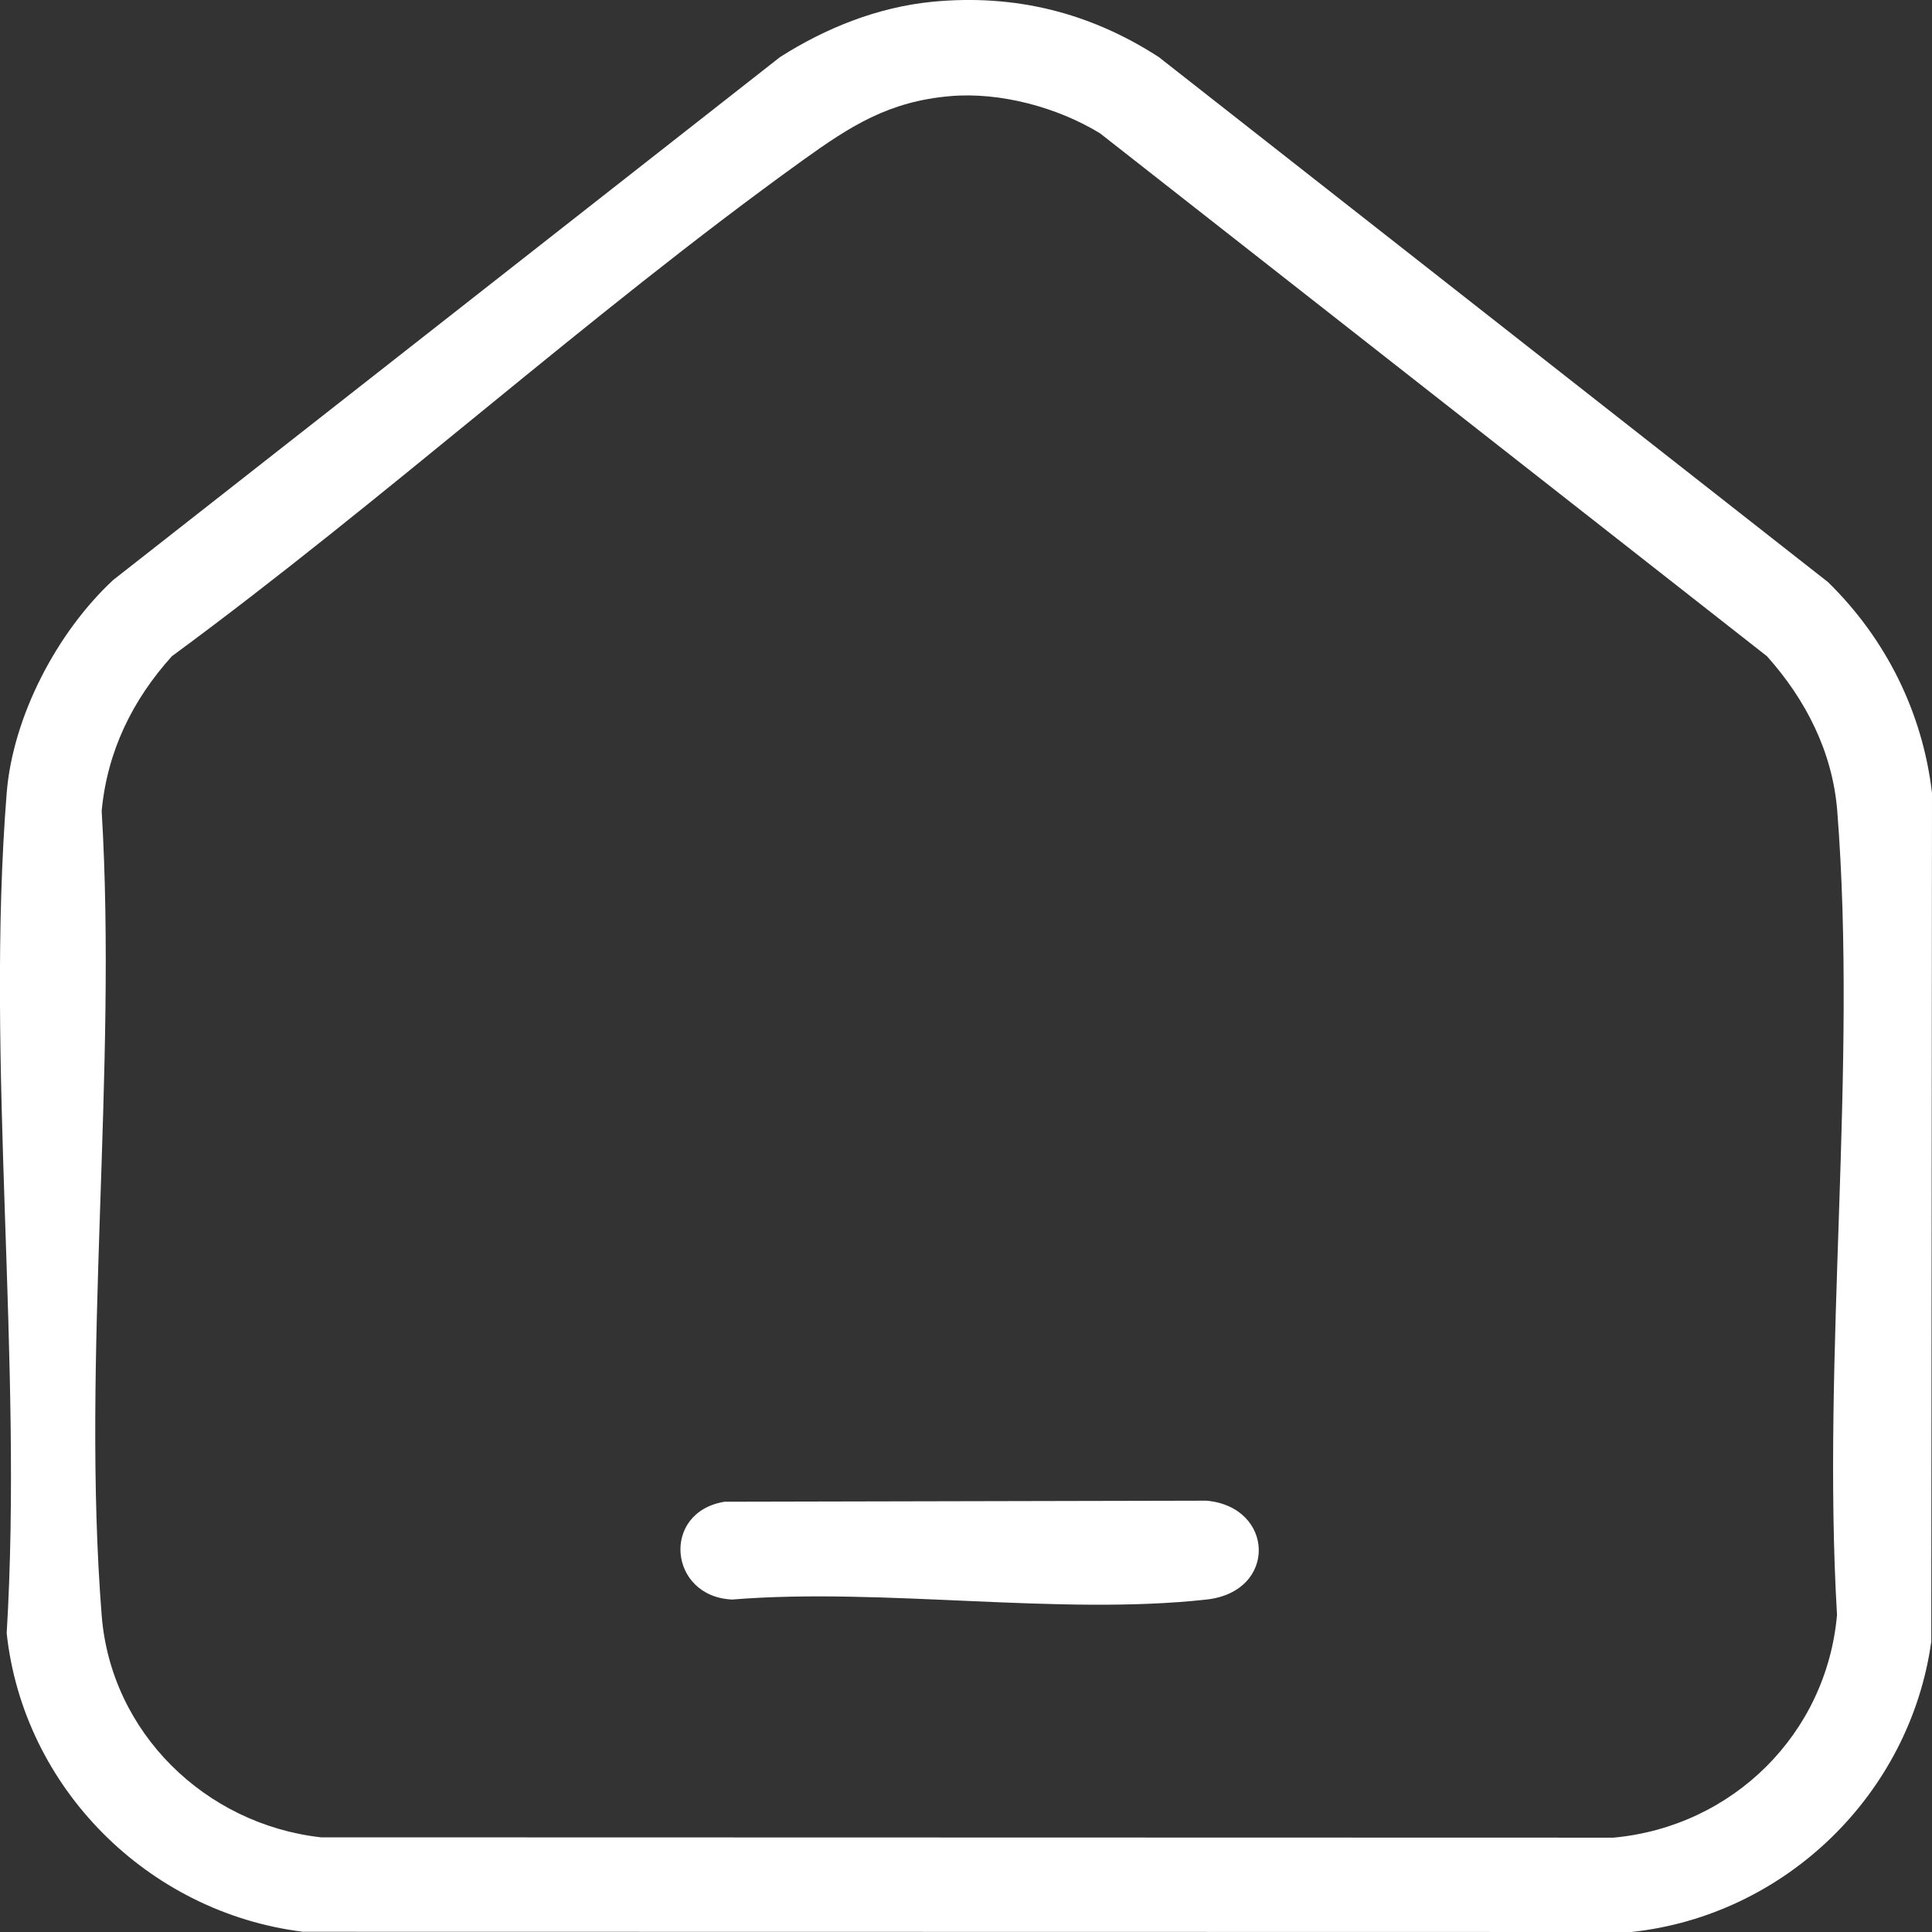<svg width="24" height="24" viewBox="0 0 24 24" fill="none" xmlns="http://www.w3.org/2000/svg">
<rect x="0" y="0" width="24" height="24" fill="#333333" stroke="none"/>
<g clip-path="url(#clip0_7_34)">
<path d="M11.581 0.022C12.606 -0.077 13.539 0.155 14.395 0.709L22.708 7.231C23.427 7.934 23.884 8.851 24 9.852L23.991 20.392C23.728 22.285 22.181 23.794 20.267 24L3.763 23.997C1.837 23.758 0.291 22.209 0.083 20.289C0.288 16.9 -0.183 13.205 0.083 9.852C0.159 8.899 0.71 7.851 1.406 7.205L9.69 0.709C10.256 0.348 10.905 0.088 11.582 0.022H11.581ZM11.806 1.194C11.039 1.26 10.567 1.564 9.971 1.992C7.302 3.913 4.792 6.198 2.135 8.152C1.643 8.698 1.332 9.336 1.263 10.074C1.458 13.319 1.01 16.854 1.263 20.066C1.377 21.52 2.546 22.662 3.988 22.824L20.043 22.828C21.526 22.691 22.689 21.539 22.82 20.062C22.63 16.819 23.076 13.283 22.823 10.074C22.765 9.342 22.433 8.692 21.95 8.152L13.665 1.656C13.136 1.333 12.425 1.141 11.805 1.194H11.806Z" fill="white"/>
<path d="M8.996 18.655L14.989 18.642C15.834 18.72 15.872 19.772 14.989 19.87C13.16 20.073 10.963 19.718 9.095 19.87C8.306 19.835 8.21 18.787 8.996 18.656V18.655Z" fill="white"/>
</g>
<defs>
<clipPath id="clip0_7_34">
<rect width="24" height="24" fill="white"/>
</clipPath>
</defs>
</svg>
